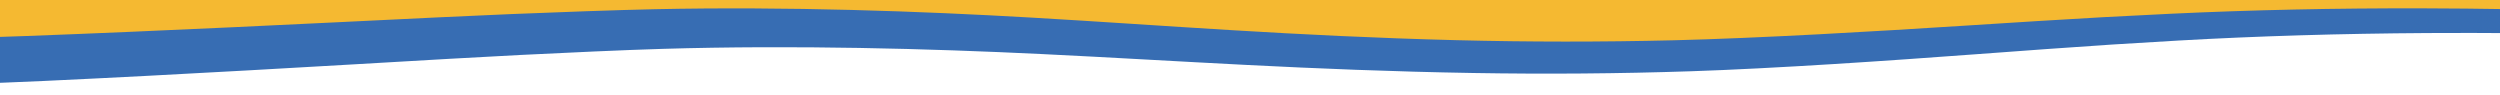 <svg width="3115" height="118" viewBox="0 0 3115 118" fill="none" xmlns="http://www.w3.org/2000/svg">
<g clip-path="url(#clip0_237_983)">
<path d="M-64.394 15.081L-60.315 22.816C-39.467 22.469 76.104 20.705 79.487 23.253C83.807 26.459 -36.437 28.387 -57.203 28.718L-52.624 105.068C-12.582 103.73 23.284 102.324 54.947 100.853C226.517 92.883 393.948 82.88 559.418 73.311C617.872 69.93 678.117 66.877 740.15 64.15C773.921 62.666 802.4 61.577 825.573 60.882C989.779 55.966 1157.51 60.543 1298.18 67.36C1469.31 75.647 1630.86 87.511 1835.83 90.962C1926.91 92.496 2017.11 91.776 2106.45 88.805C2131.78 87.963 2159.73 86.757 2190.33 85.188C2319.35 78.58 2434.52 69.529 2550.04 61.132C2607.38 56.962 2655.63 53.85 2714.28 50.523C2812.42 44.959 2915.95 41.841 3024.83 41.17C3096.65 40.728 3173.84 41.451 3242.82 42.756C3318.21 44.181 3391.1 45.602 3449.67 46.584C3597.4 49.058 3748.63 49.249 3903.39 47.155C4040.89 45.292 4170.65 41.21 4294.72 34.937C4394.25 29.902 4491.31 23.945 4591.28 19.678C4738.02 13.419 4900.37 12.024 5051.5 13.567C5153.52 14.608 5255.79 16.506 5358.29 19.26C5489.8 22.798 5622.25 26.828 5754.06 29.389C5833.82 30.938 5915.44 31.625 5998.9 31.454L5975.38 -13.147C5884.76 -13.922 5795.54 -15.183 5707.7 -16.931C5547.09 -20.128 5397.12 -23.369 5223.22 -25.642C5115.29 -27.053 5005.87 -27.666 4894.98 -27.48C4743.55 -27.225 4593.96 -24.532 4446.18 -19.401C4377.8 -17.028 4314.91 -14.604 4257.52 -12.126C4177.99 -8.684 4094.49 -4.99 4017.84 -1.92C3938.17 1.275 3858.59 3.461 3779.1 4.64C3567.32 7.784 3366.98 8.213 3175.25 3.049C3082.11 0.543 2991.85 -1.959 2897.17 -2.999C2722.7 -4.916 2578.83 -31.892 2460.94 -19.817C2409.27 -14.519 2357.6 -9.222 2305.92 -3.925C2208.3 6.086 2092.78 15.543 1949.99 19.811C1768.59 25.229 1591.47 21.878 1441.09 14.117C1375.69 10.743 1310.64 7.316 1245.94 3.84C1170.34 -0.221 1100.76 -3.194 1012.76 -4.582C911.201 -6.181 812.717 -4.704 717.338 -0.147C659.286 2.623 603.699 6.056 550.577 10.154C371.698 23.947 183.176 14.54 -64.363 15.082L-64.394 15.081Z" fill="#376DB3"/>
<path d="M-57.182 -41.785L-55.749 -34.026C-34.813 -34.197 81.193 -34.981 83.702 -32.407C86.921 -29.169 -33.807 -28.261 -54.656 -28.106L-76.141 48.172C-35.7 47.175 0.594 46.074 32.713 44.873C206.756 38.366 377.359 29.792 545.855 21.637C605.379 18.755 666.579 16.216 729.453 14.017C763.681 12.821 792.492 11.974 815.868 11.476C981.515 7.955 1147.44 13.944 1285.59 21.941C1453.63 31.664 1610.91 44.876 1814.4 50.056C1904.83 52.358 1995.14 52.401 2085.37 50.19C2110.95 49.563 2139.27 48.596 2170.36 47.287C2301.44 41.78 2419.54 33.716 2537.76 26.308C2596.44 22.628 2645.68 19.929 2705.38 17.103C2805.28 12.377 2909.73 10.139 3018.68 10.39C3090.54 10.556 3167.38 11.93 3235.81 13.817C3310.61 15.877 3382.91 17.913 3441.05 19.388C3587.73 23.108 3738.68 24.577 3893.93 23.796C4031.86 23.097 4162.83 20.119 4288.86 14.904C4389.96 10.718 4488.92 5.59 4590.2 2.175C4738.87 -2.835 4901.46 -2.854 5051.84 -0.036C5153.35 1.866 5254.83 4.626 5356.24 8.243C5486.36 12.888 5617.24 18.032 5747.99 21.703C5827.1 23.925 5908.37 25.302 5991.77 25.836L5983.5 -18.899C5893.28 -20.44 5804.62 -22.453 5717.5 -24.941C5558.22 -29.492 5409.57 -33.996 5236.69 -37.737C5129.41 -40.058 5020.35 -41.595 4909.56 -42.347C4758.26 -43.373 4607.96 -41.949 4458.65 -38.075C4389.55 -36.284 4325.93 -34.395 4267.78 -32.405C4187.19 -29.642 4102.54 -26.659 4024.96 -24.241C3944.31 -21.724 3864.11 -20.215 3784.32 -19.71C3571.77 -18.361 3371.58 -19.627 3181.89 -26.404C3089.74 -29.694 3000.46 -32.956 2906.28 -34.796C2732.71 -38.184 2598.25 -66.339 2476.42 -55.278C2423.01 -50.424 2369.6 -45.572 2316.2 -40.72C2215.3 -31.548 2096.72 -23.082 1952.68 -20.028C1769.7 -16.152 1593.97 -20.995 1446.46 -30.016C1382.3 -33.939 1318.52 -37.91 1255.1 -41.928C1180.99 -46.623 1112.52 -50.181 1025.12 -52.31C924.26 -54.766 825.414 -54.124 728.617 -50.38C669.704 -48.104 613.025 -45.147 558.582 -41.504C375.253 -29.243 190.215 -40.231 -57.152 -41.783L-57.182 -41.785Z" fill="#F5B931"/>
</g>
<defs>
<clipPath id="clip0_237_983">
<rect width="3115" height="118" fill="white"/>
</clipPath>
</defs>
</svg>
